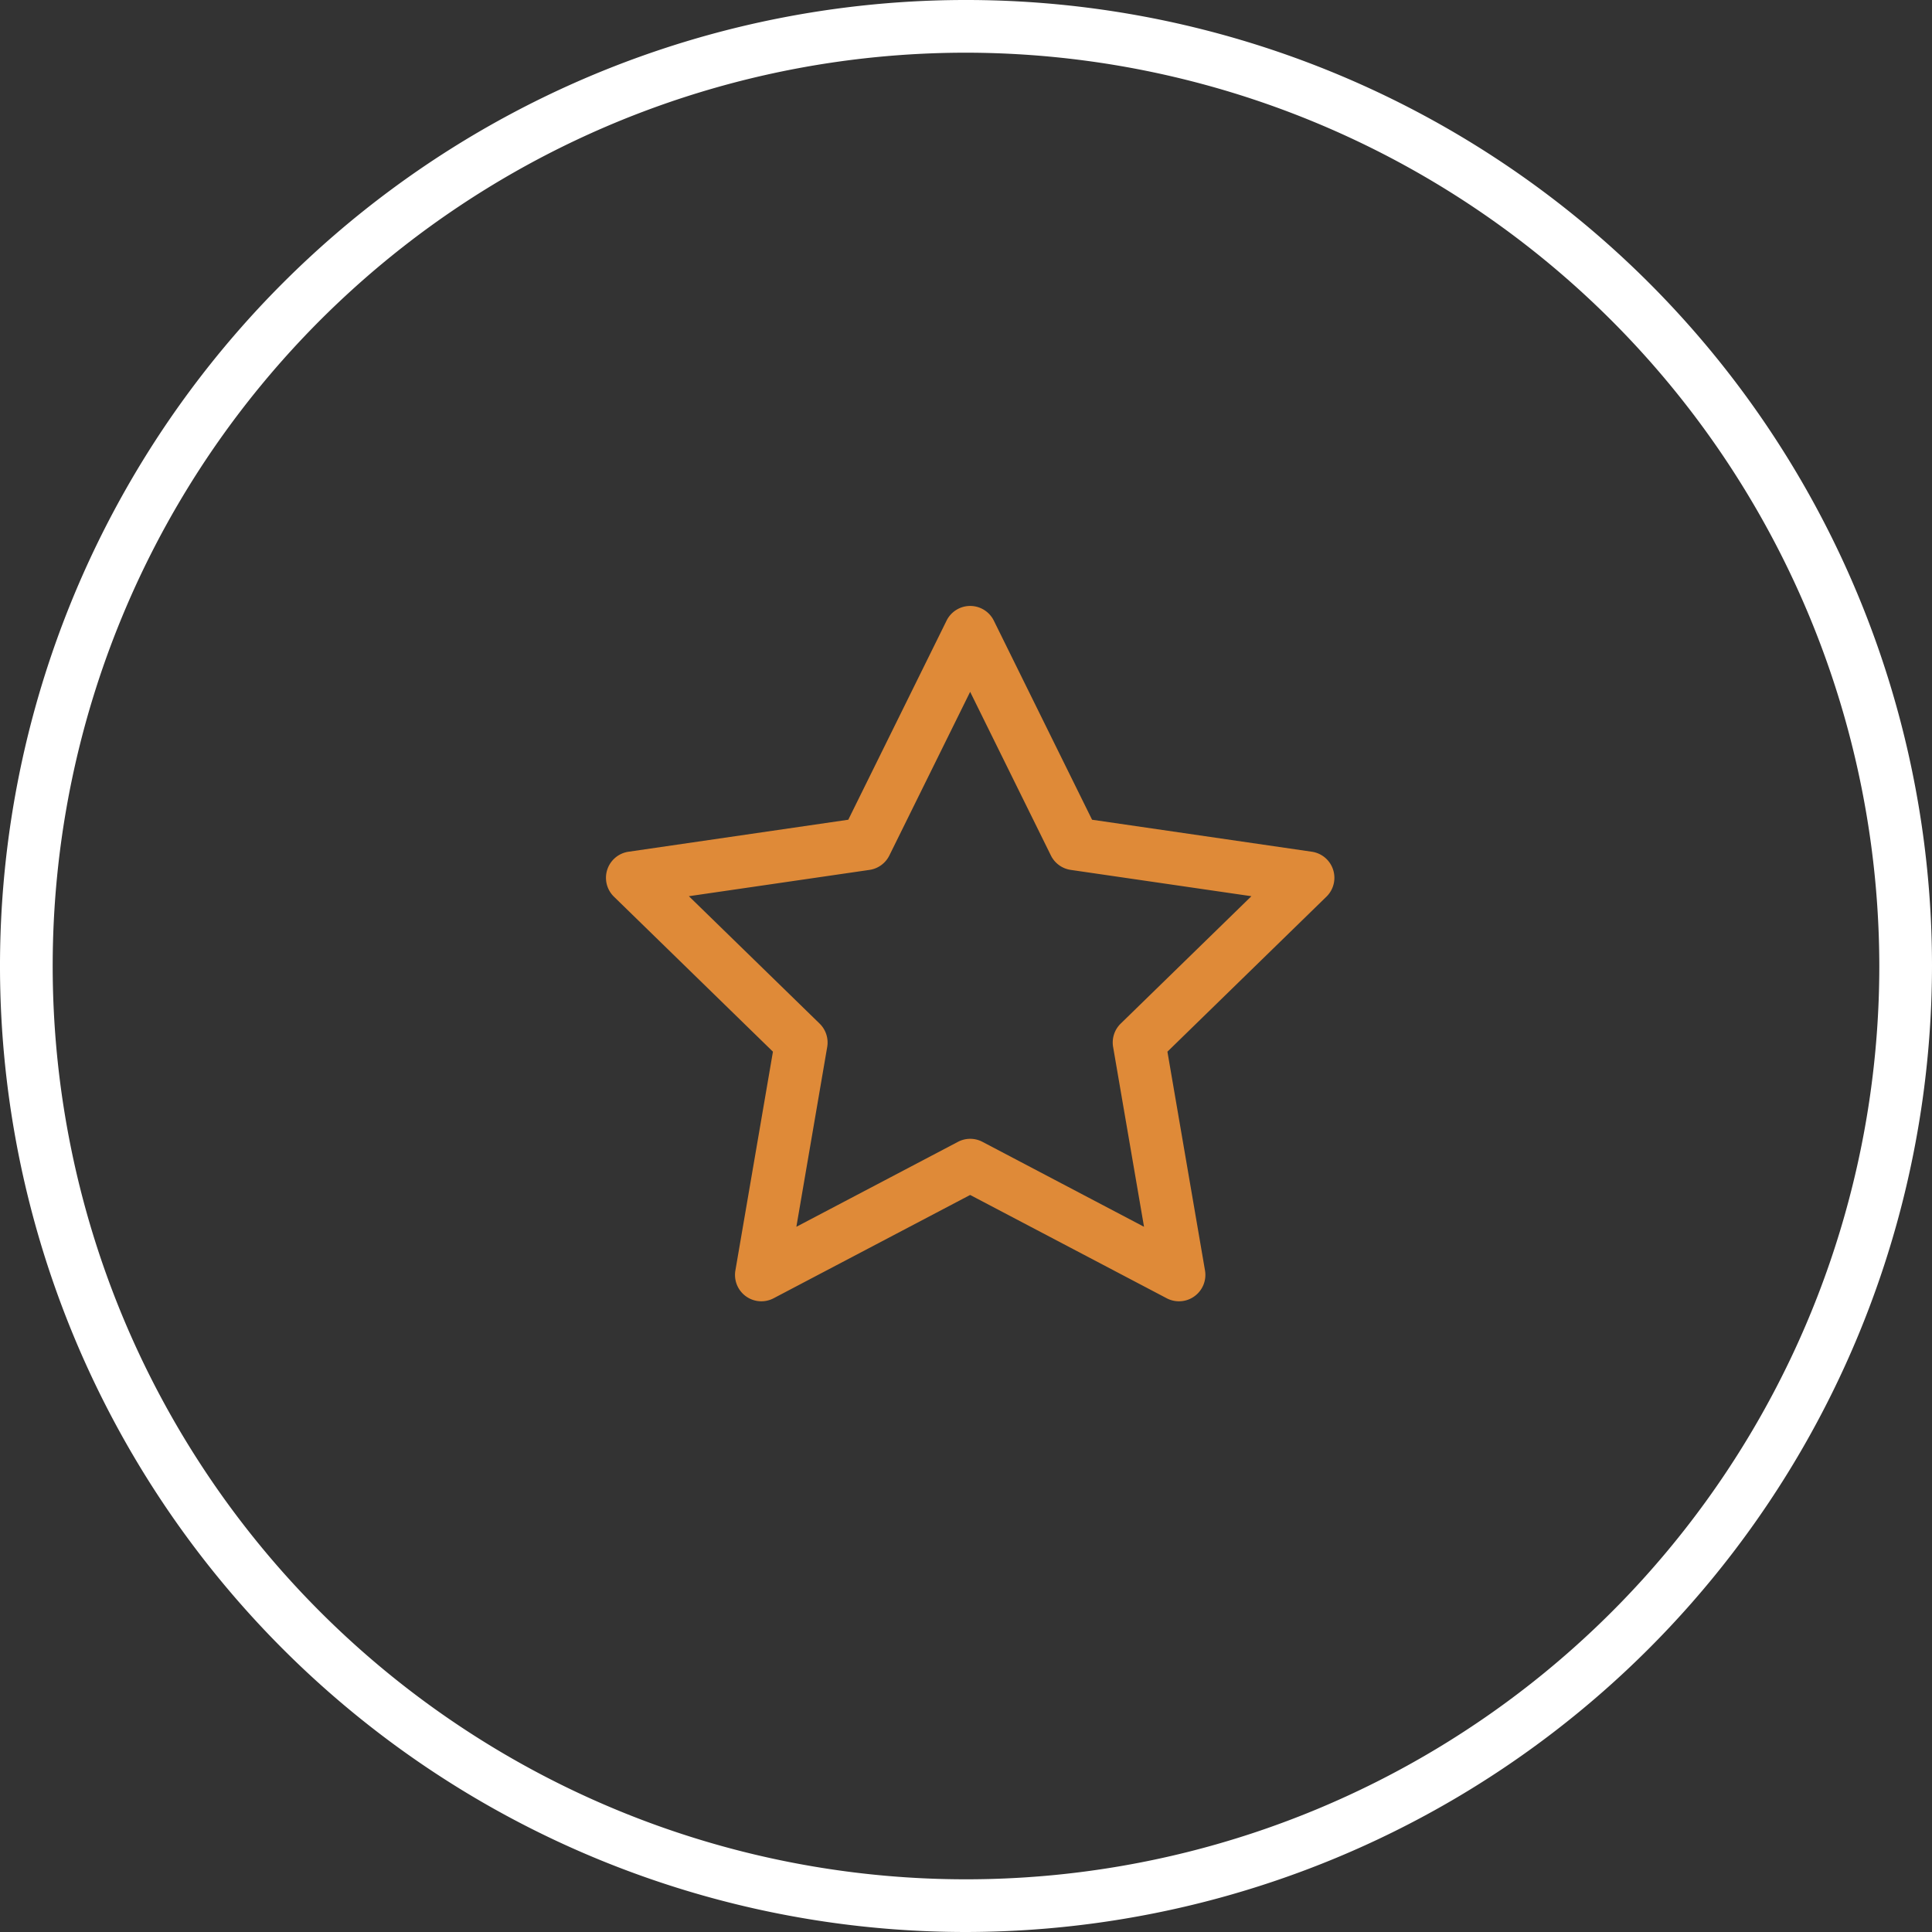 <svg id="bd61e659-4cfb-4d90-926c-855527062c98" data-name="Icon - Ausstattung - 1" xmlns="http://www.w3.org/2000/svg" viewBox="0 0 55 55"><rect x="0" y="0" width="55" height="55" fill="#333333" stroke="none"/><g id="f2eebd5d-b20d-480b-9e51-c4c4fa6ec167" data-name="Ellipse 68"><circle cx="27.5" cy="27.5" r="27.5" fill="none"/><path d="M27.5,55A27.5,27.5,0,1,1,55,27.5,27.532,27.532,0,0,1,27.5,55Zm0-53.5a26,26,0,1,0,26,26A26.029,26.029,0,0,0,27.5,1.5Z" fill="#fff"/></g><g id="be1f65d0-c9e3-401f-bb39-ee210187c688" data-name="Gruppe 7346"><g id="eed2b39d-9c85-48b6-addf-b74a99ec1418" data-name="Gruppe 7344"><path d="M33.563,37.045a.748.748,0,0,1-.349-.086l-5.596-2.941L22.023,36.959a.75.75,0,0,1-1.088-.791l1.069-6.229-4.527-4.413a.75.75,0,0,1,.416-1.279l6.256-.911,2.798-5.668a.749.749,0,0,1,.672-.418h0a.751.751,0,0,1,.673.418l2.797,5.668,6.257.911a.75.75,0,0,1,.415,1.279l-4.527,4.413,1.07,6.229a.75.75,0,0,1-.299.733A.742.742,0,0,1,33.563,37.045ZM19.611,25.513,23.333,29.14a.752.752,0,0,1,.216.664l-.878,5.12,4.6-2.418a.748.748,0,0,1,.698,0l4.599,2.418L31.688,29.804a.75.75,0,0,1,.216-.664L35.625,25.513,30.481,24.764a.751.751,0,0,1-.564-.41l-2.299-4.659-2.3,4.659a.75.75,0,0,1-.564.41Z" fill="#df8a38"/></g></g></svg>